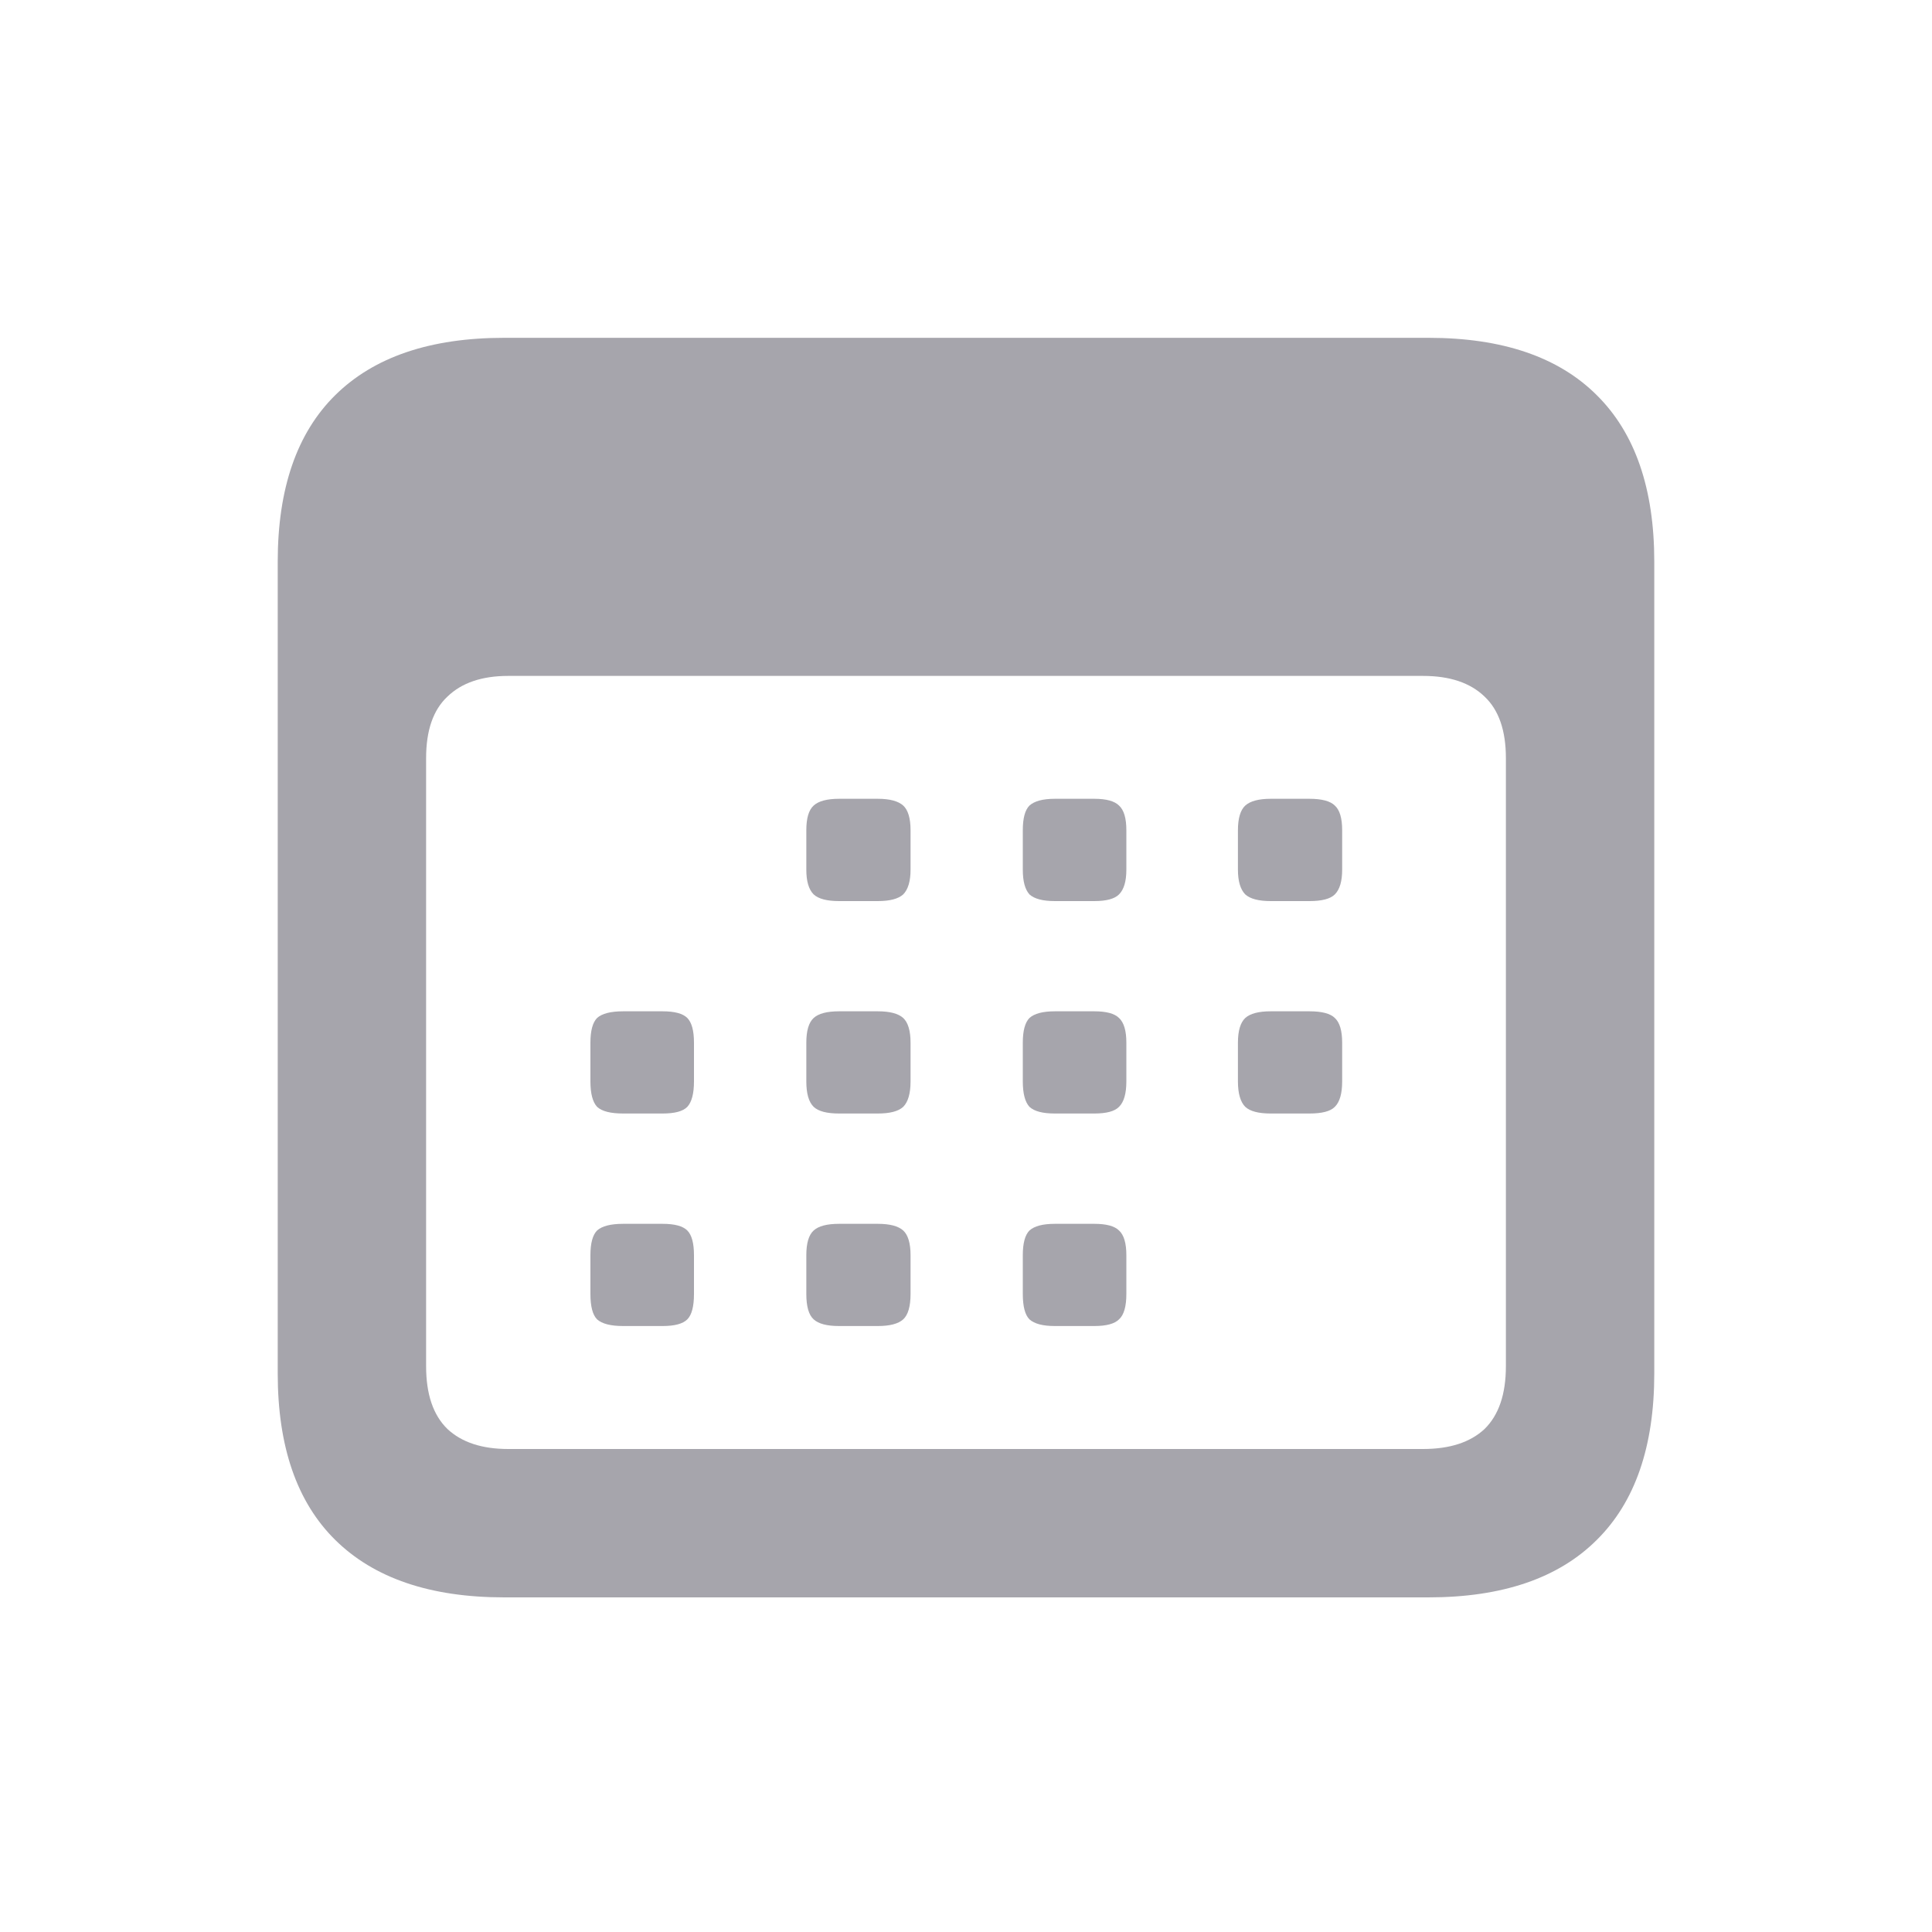 <svg width="20" height="20" viewBox="0 0 20 20" fill="none" xmlns="http://www.w3.org/2000/svg">
<path d="M5.22 16.536C4.454 16.536 3.871 16.337 3.47 15.941C3.073 15.549 2.875 14.975 2.875 14.218V5.814C2.875 5.058 3.073 4.483 3.47 4.091C3.871 3.695 4.454 3.497 5.22 3.497H14.787C15.552 3.497 16.133 3.695 16.53 4.091C16.926 4.483 17.125 5.058 17.125 5.814V14.218C17.125 14.975 16.926 15.549 16.53 15.941C16.133 16.337 15.552 16.536 14.787 16.536H5.22ZM5.261 15H14.731C15.008 15 15.22 14.931 15.368 14.793C15.515 14.649 15.589 14.433 15.589 14.142V7.848C15.589 7.562 15.515 7.349 15.368 7.211C15.22 7.068 15.008 6.997 14.731 6.997H5.261C4.989 6.997 4.78 7.068 4.632 7.211C4.484 7.349 4.411 7.562 4.411 7.848V14.142C4.411 14.433 4.484 14.649 4.632 14.793C4.78 14.931 4.989 15 5.261 15ZM8.686 9.328C8.561 9.328 8.473 9.305 8.423 9.259C8.372 9.208 8.347 9.123 8.347 9.003V8.595C8.347 8.47 8.372 8.385 8.423 8.339C8.473 8.293 8.561 8.269 8.686 8.269H9.087C9.211 8.269 9.299 8.293 9.35 8.339C9.4 8.385 9.426 8.47 9.426 8.595V9.003C9.426 9.123 9.4 9.208 9.35 9.259C9.299 9.305 9.211 9.328 9.087 9.328H8.686ZM10.92 9.328C10.795 9.328 10.708 9.305 10.657 9.259C10.611 9.208 10.588 9.123 10.588 9.003V8.595C10.588 8.47 10.611 8.385 10.657 8.339C10.708 8.293 10.795 8.269 10.92 8.269H11.328C11.453 8.269 11.538 8.293 11.584 8.339C11.635 8.385 11.66 8.47 11.66 8.595V9.003C11.66 9.123 11.635 9.208 11.584 9.259C11.538 9.305 11.453 9.328 11.328 9.328H10.92ZM13.154 9.328C13.03 9.328 12.942 9.305 12.891 9.259C12.841 9.208 12.815 9.123 12.815 9.003V8.595C12.815 8.47 12.841 8.385 12.891 8.339C12.942 8.293 13.03 8.269 13.154 8.269H13.555C13.684 8.269 13.772 8.293 13.818 8.339C13.869 8.385 13.894 8.47 13.894 8.595V9.003C13.894 9.123 13.869 9.208 13.818 9.259C13.772 9.305 13.684 9.328 13.555 9.328H13.154ZM6.451 11.527C6.322 11.527 6.232 11.505 6.181 11.458C6.135 11.408 6.112 11.32 6.112 11.195V10.794C6.112 10.67 6.135 10.585 6.181 10.538C6.232 10.492 6.322 10.469 6.451 10.469H6.859C6.984 10.469 7.069 10.492 7.115 10.538C7.161 10.585 7.184 10.67 7.184 10.794V11.195C7.184 11.32 7.161 11.408 7.115 11.458C7.069 11.505 6.984 11.527 6.859 11.527H6.451ZM8.686 11.527C8.561 11.527 8.473 11.505 8.423 11.458C8.372 11.408 8.347 11.32 8.347 11.195V10.794C8.347 10.67 8.372 10.585 8.423 10.538C8.473 10.492 8.561 10.469 8.686 10.469H9.087C9.211 10.469 9.299 10.492 9.35 10.538C9.4 10.585 9.426 10.67 9.426 10.794V11.195C9.426 11.32 9.4 11.408 9.35 11.458C9.299 11.505 9.211 11.527 9.087 11.527H8.686ZM10.92 11.527C10.795 11.527 10.708 11.505 10.657 11.458C10.611 11.408 10.588 11.32 10.588 11.195V10.794C10.588 10.67 10.611 10.585 10.657 10.538C10.708 10.492 10.795 10.469 10.92 10.469H11.328C11.453 10.469 11.538 10.492 11.584 10.538C11.635 10.585 11.66 10.67 11.66 10.794V11.195C11.66 11.32 11.635 11.408 11.584 11.458C11.538 11.505 11.453 11.527 11.328 11.527H10.92ZM13.154 11.527C13.03 11.527 12.942 11.505 12.891 11.458C12.841 11.408 12.815 11.32 12.815 11.195V10.794C12.815 10.67 12.841 10.585 12.891 10.538C12.942 10.492 13.03 10.469 13.154 10.469H13.555C13.684 10.469 13.772 10.492 13.818 10.538C13.869 10.585 13.894 10.67 13.894 10.794V11.195C13.894 11.32 13.869 11.408 13.818 11.458C13.772 11.505 13.684 11.527 13.555 11.527H13.154ZM6.451 13.727C6.322 13.727 6.232 13.704 6.181 13.658C6.135 13.612 6.112 13.524 6.112 13.395V12.994C6.112 12.87 6.135 12.784 6.181 12.738C6.232 12.692 6.322 12.669 6.451 12.669H6.859C6.984 12.669 7.069 12.692 7.115 12.738C7.161 12.784 7.184 12.87 7.184 12.994V13.395C7.184 13.524 7.161 13.612 7.115 13.658C7.069 13.704 6.984 13.727 6.859 13.727H6.451ZM8.686 13.727C8.561 13.727 8.473 13.704 8.423 13.658C8.372 13.612 8.347 13.524 8.347 13.395V12.994C8.347 12.87 8.372 12.784 8.423 12.738C8.473 12.692 8.561 12.669 8.686 12.669H9.087C9.211 12.669 9.299 12.692 9.35 12.738C9.4 12.784 9.426 12.87 9.426 12.994V13.395C9.426 13.524 9.4 13.612 9.35 13.658C9.299 13.704 9.211 13.727 9.087 13.727H8.686ZM10.92 13.727C10.795 13.727 10.708 13.704 10.657 13.658C10.611 13.612 10.588 13.524 10.588 13.395V12.994C10.588 12.87 10.611 12.784 10.657 12.738C10.708 12.692 10.795 12.669 10.92 12.669H11.328C11.453 12.669 11.538 12.692 11.584 12.738C11.635 12.784 11.66 12.87 11.66 12.994V13.395C11.66 13.524 11.635 13.612 11.584 13.658C11.538 13.704 11.453 13.727 11.328 13.727H10.92Z" fill="#A6A5AC"/>
</svg>

